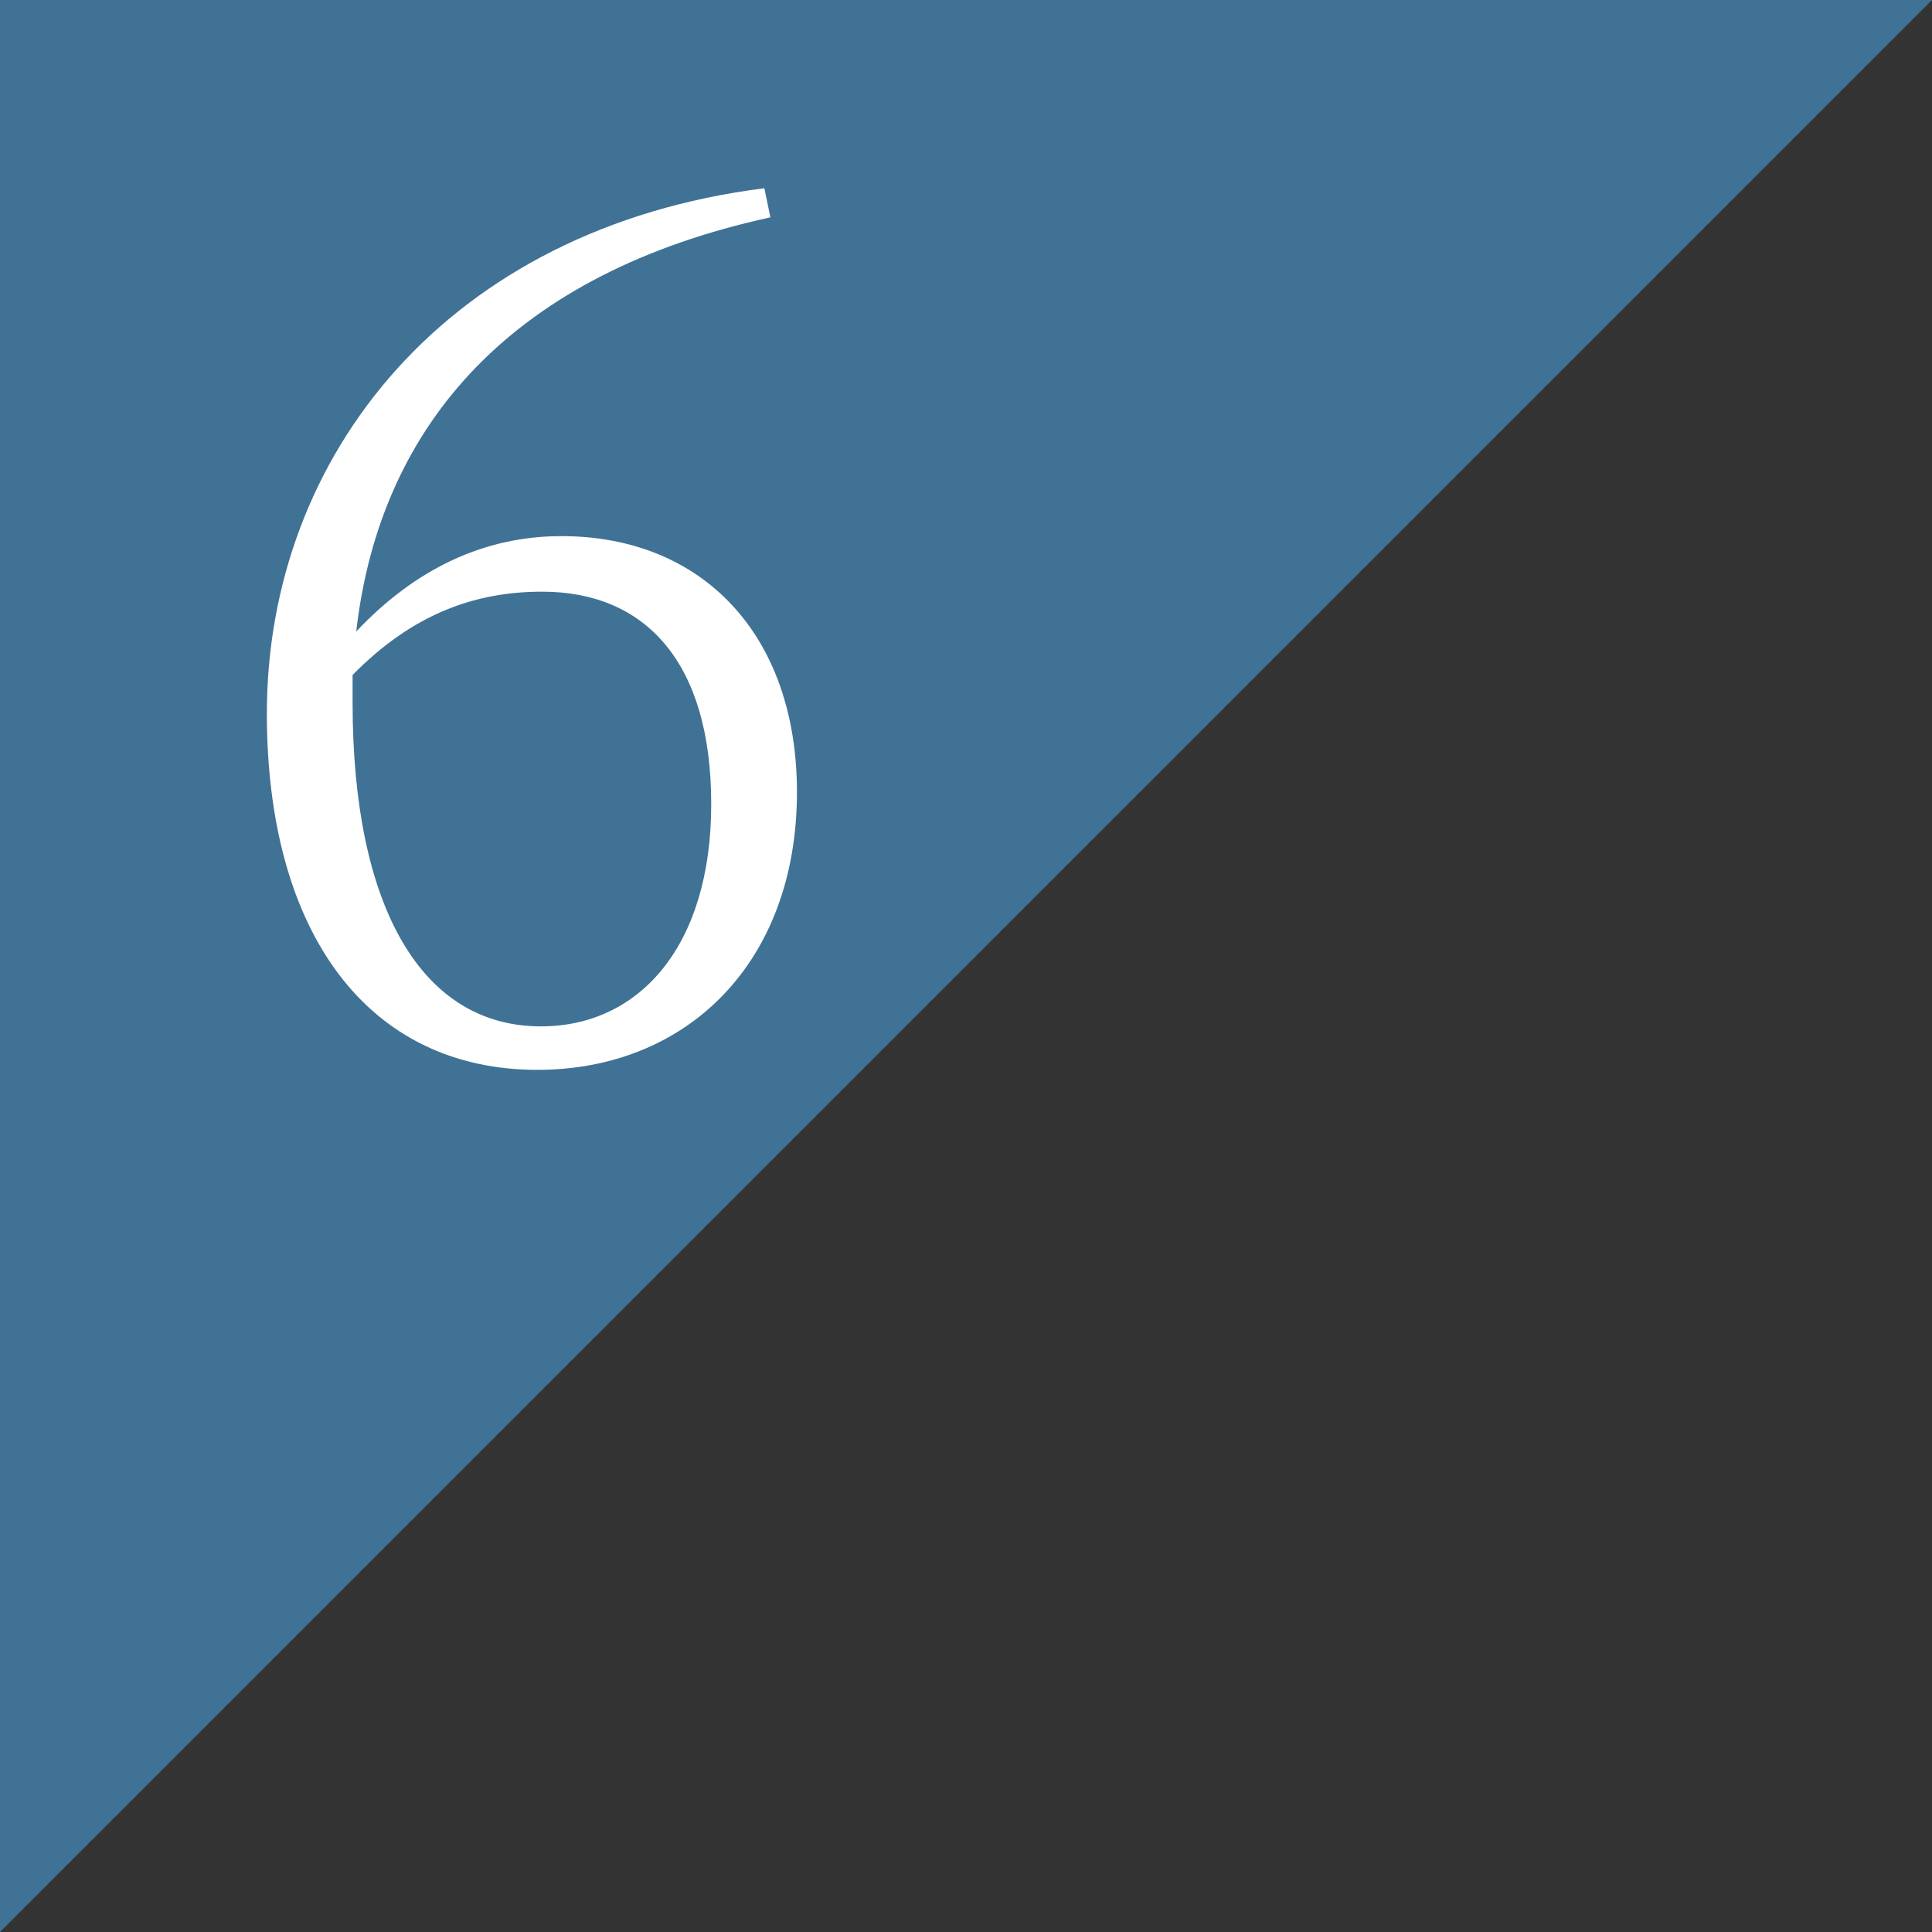 <svg xmlns="http://www.w3.org/2000/svg" width="160" height="160" viewBox="0 0 160 160"><rect x="0" y="0" width="160" height="160" fill="#333333" stroke="none"/><defs><style>.a{fill:#478dc0;fill-rule:evenodd;opacity:0.7;}.b{fill:#fff;}</style></defs><title>flow06</title><path class="a" d="M0,0H160L0,160Z"/><path class="b" d="M63.8,18c-21.1,4.6-32.3,16.9-34.3,34.3,4.9-5.2,10.6-7.9,17-7.9,11.7,0,19.5,8.2,19.5,21.2,0,14.11-9.1,23-21.5,23-14,0-22.4-11.3-22.4-29.51,0-21.4,15-40.2,41.2-43.5ZM29.2,58.19C29.2,75.1,34.9,85,44.8,85c8.1,0,14.1-6.6,14.1-18.41S53.4,49,44.9,49c-5.5,0-10.7,1.8-15.7,6.9Z"/></svg>